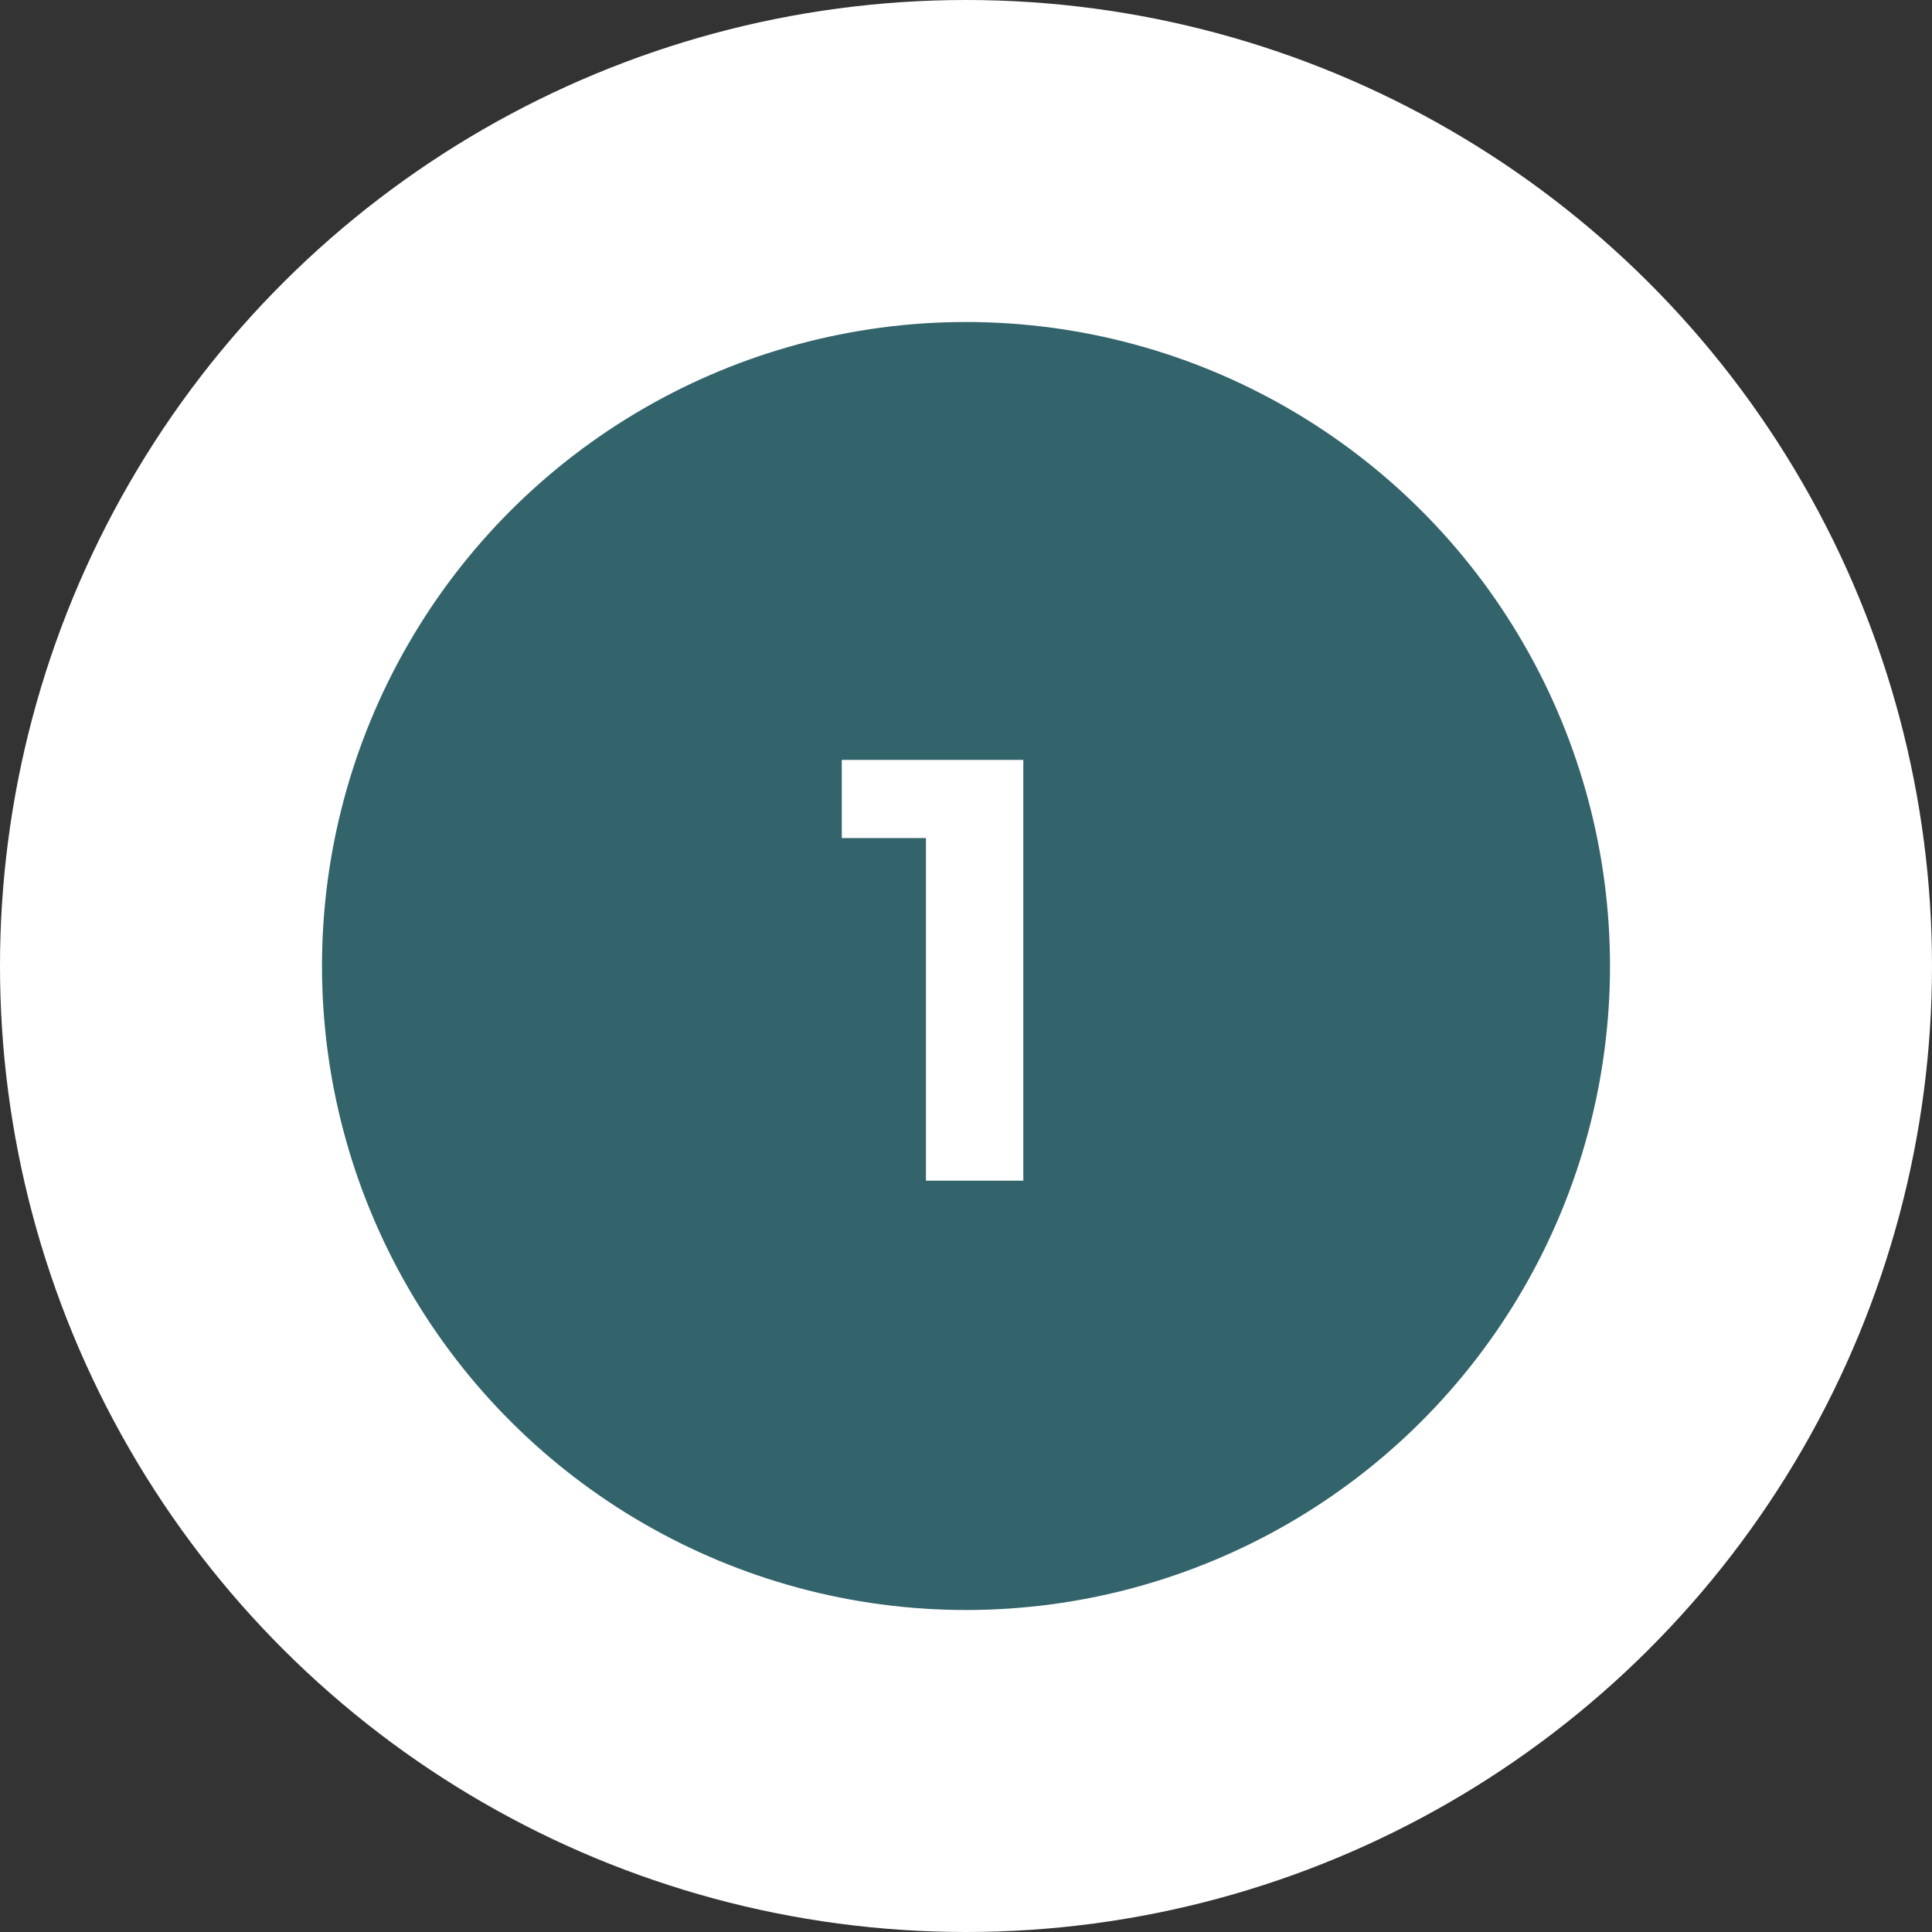 <svg width="90" height="90" viewBox="0 0 90 90" fill="none" xmlns="http://www.w3.org/2000/svg">
<rect x="0" y="0" width="90" height="90" fill="#333333" stroke="none"/>
<circle cx="45" cy="45" r="45" transform="rotate(-90 45 45)" fill="white"/>
<circle cx="45" cy="45" r="30" transform="rotate(-90 45 45)" fill="#33636B"/>
<path d="M47.67 35.4V55H43.134V39.04H39.214V35.4H47.67Z" fill="white"/>
</svg>
